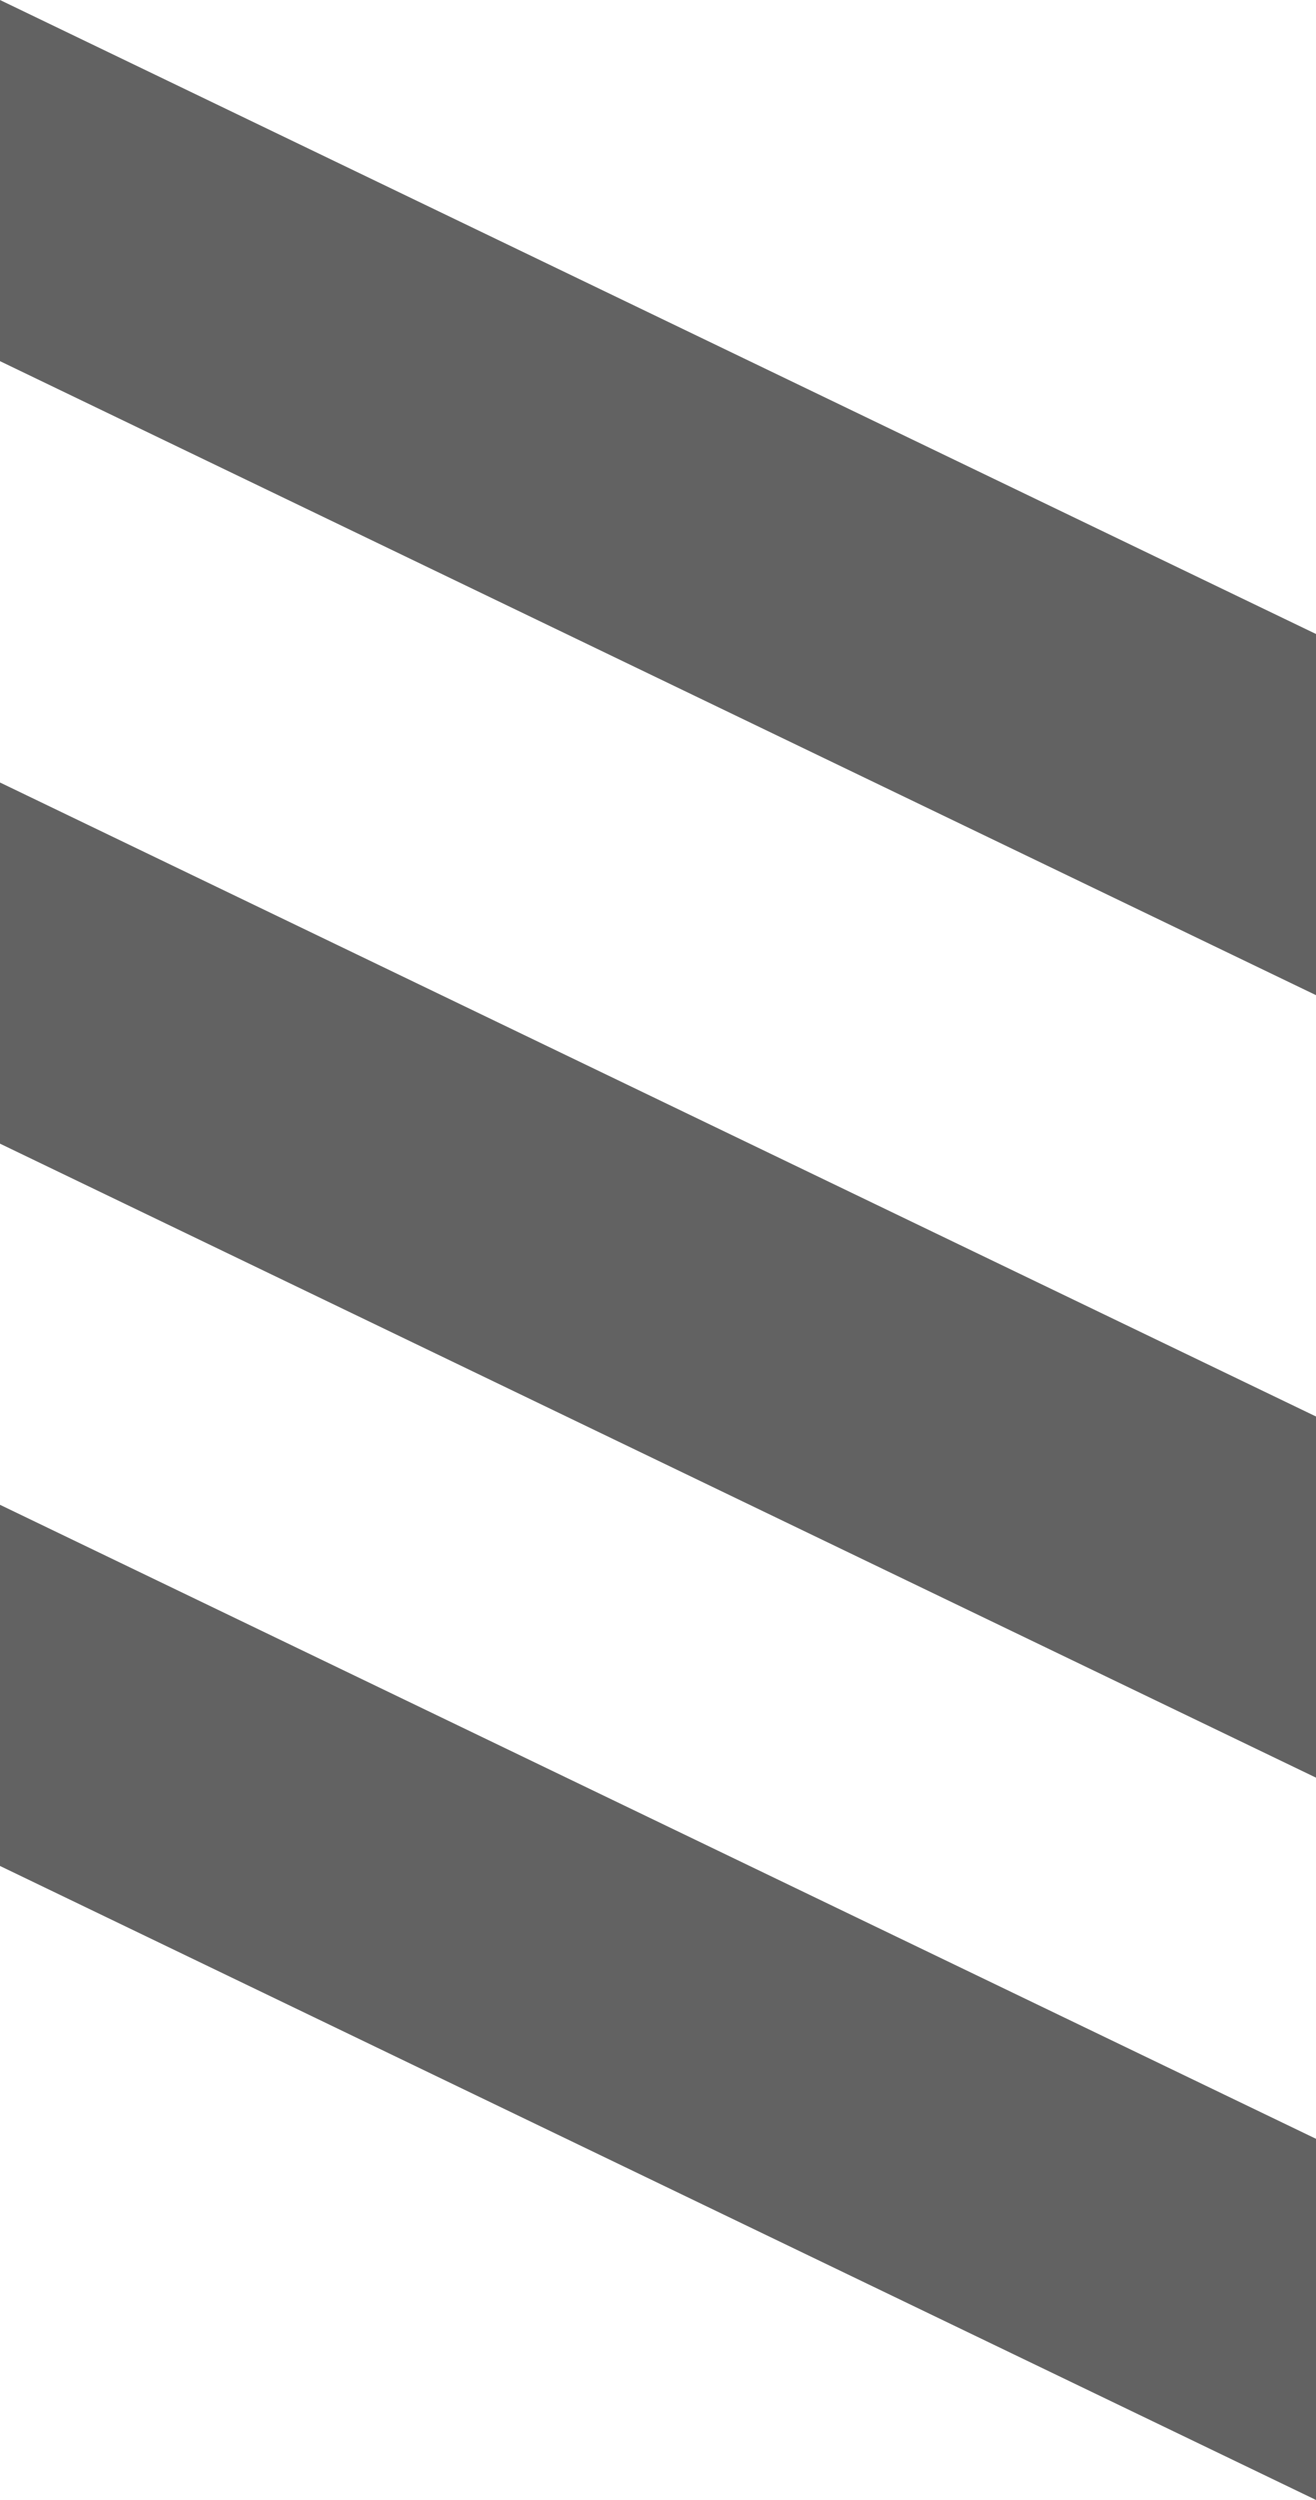 <?xml version="1.0" encoding="UTF-8"?> <svg xmlns="http://www.w3.org/2000/svg" width="21.869" height="41.533" viewBox="0 0 21.869 41.533"><g id="Group_104" data-name="Group 104" transform="translate(-764 -2511)"><path id="Path_162" data-name="Path 162" d="M0-1,21.869,9.533v6L0,5Z" transform="translate(764 2512)" fill="#626262"></path><path id="Path_164" data-name="Path 164" d="M0-1,21.869,9.533v6L0,5Z" transform="translate(764 2525)" fill="#626262"></path><path id="Path_166" data-name="Path 166" d="M0-1,21.869,9.533v6L0,5Z" transform="translate(764 2537)" fill="#626262"></path></g></svg> 